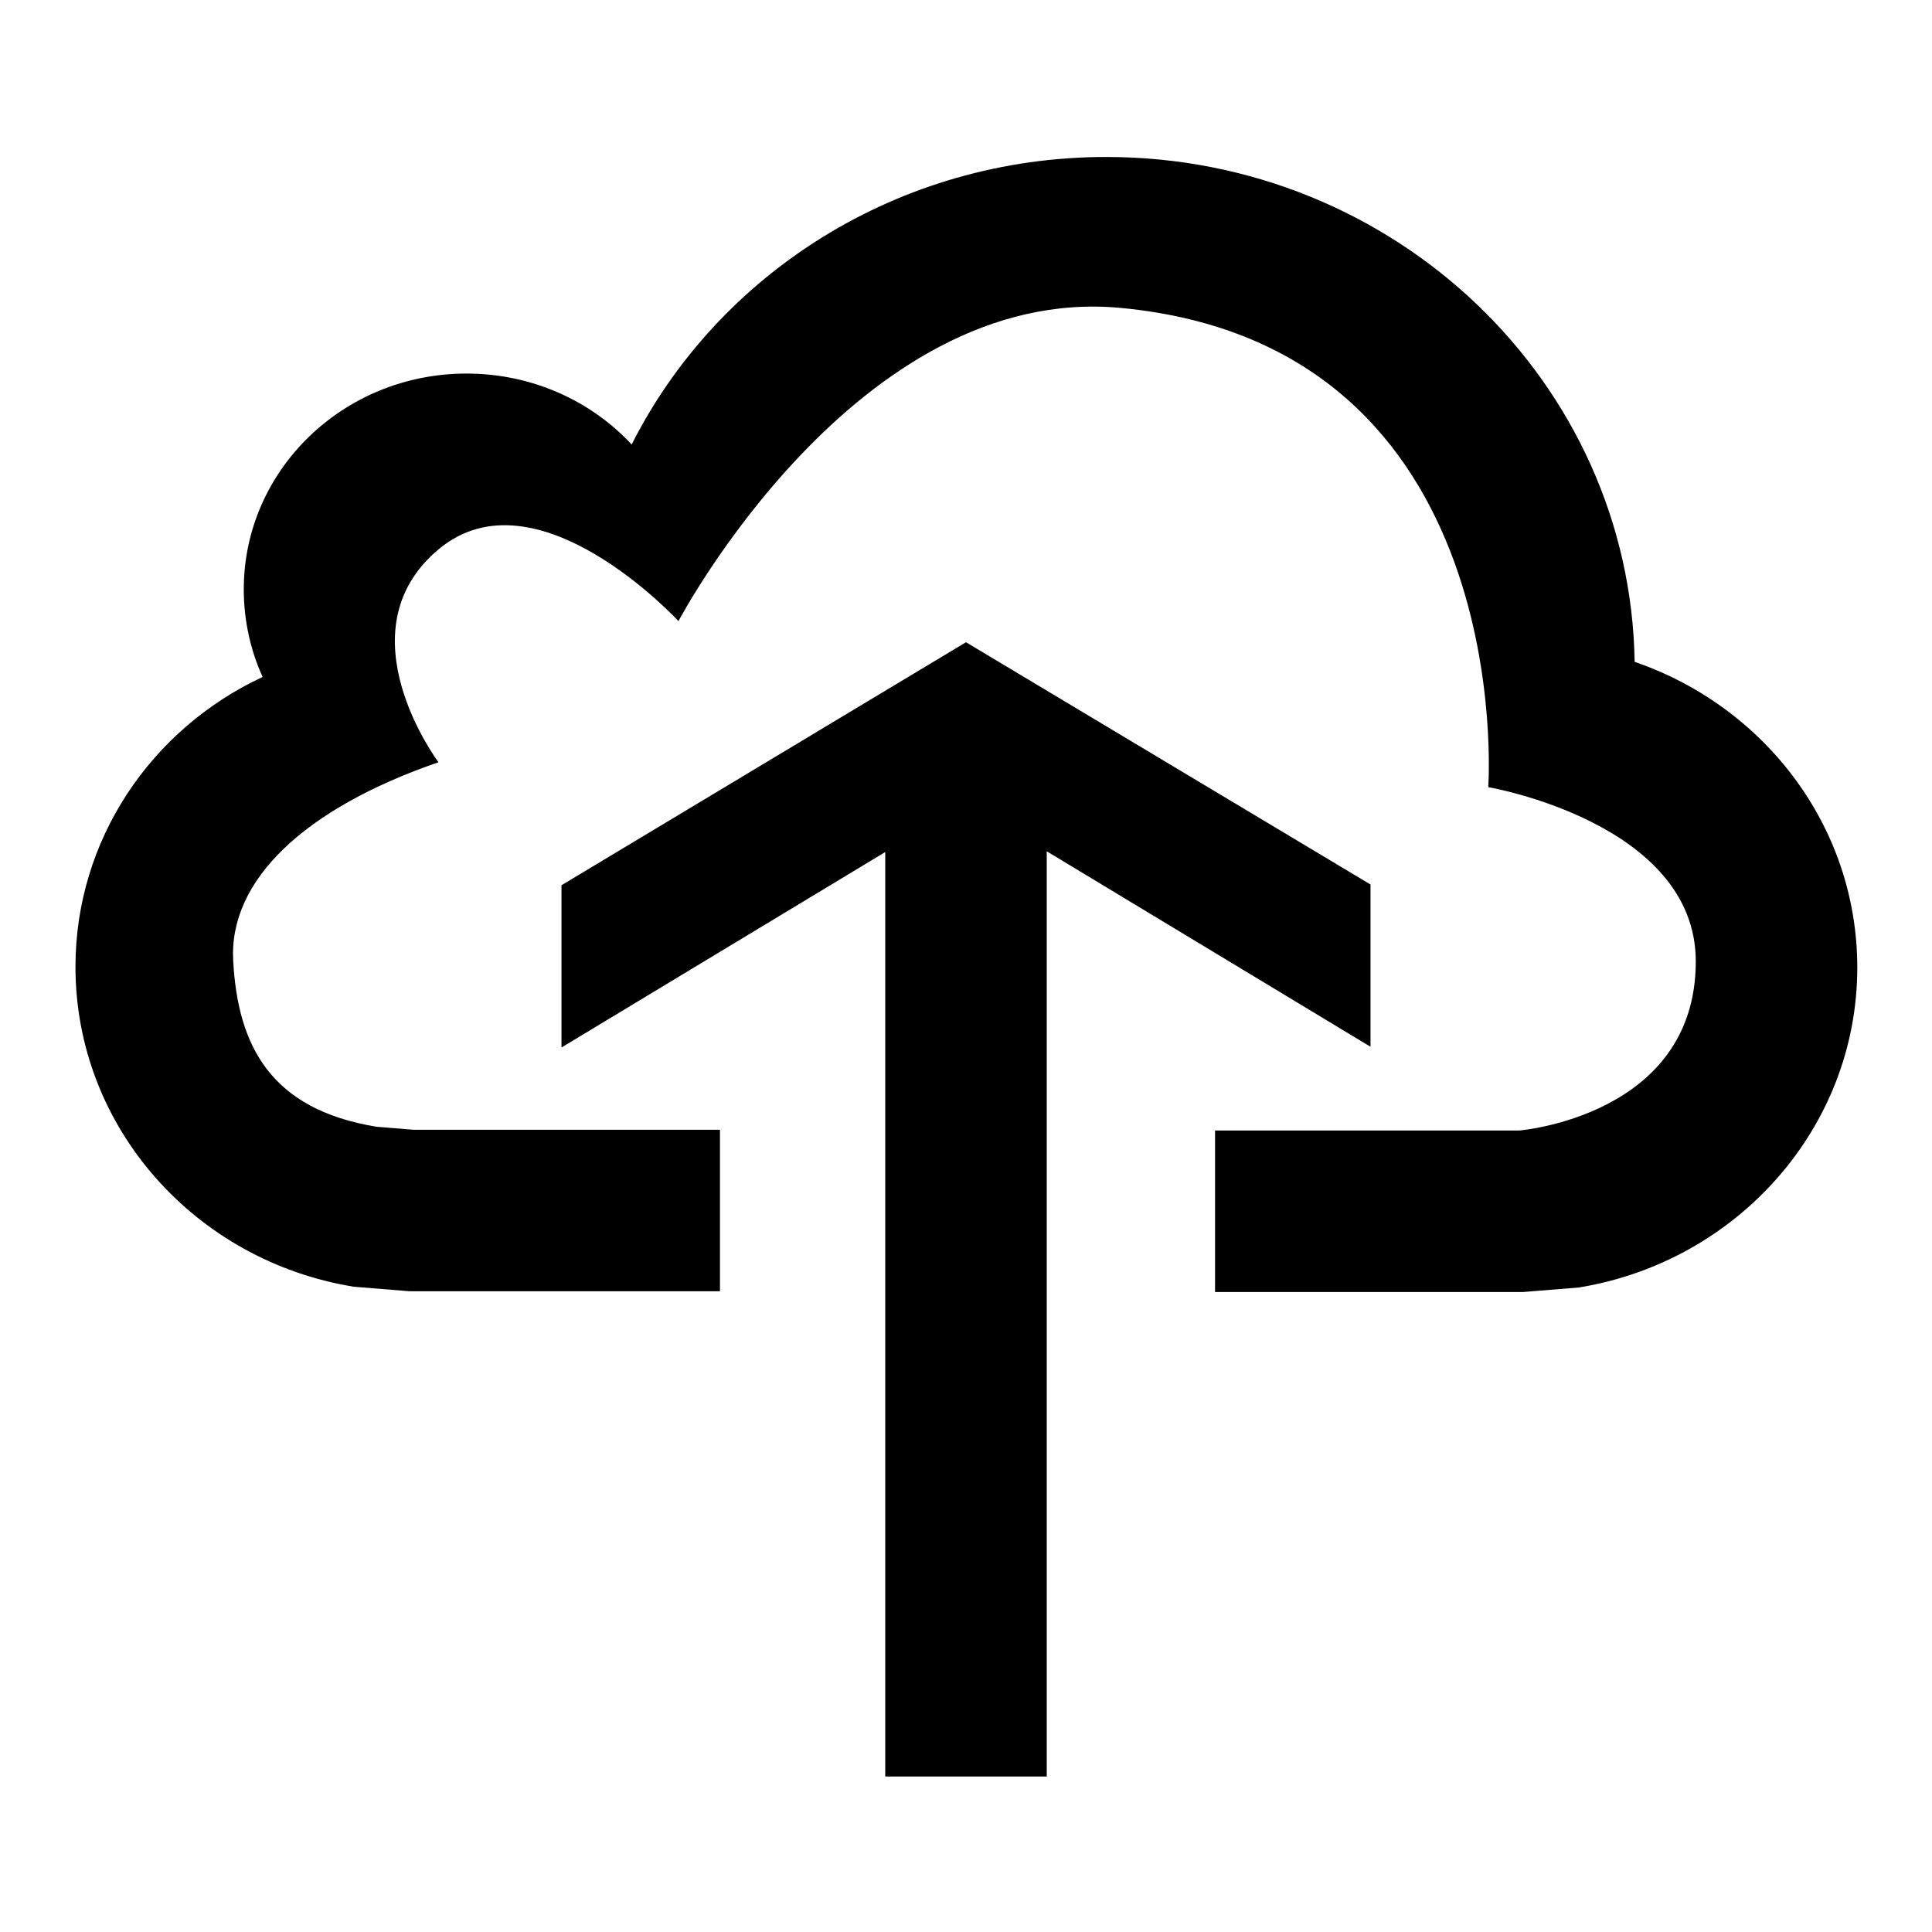 <?xml version="1.0" encoding="utf-8"?>
<!-- Svg Vector Icons : http://www.onlinewebfonts.com/icon -->
<!DOCTYPE svg PUBLIC "-//W3C//DTD SVG 1.1//EN" "http://www.w3.org/Graphics/SVG/1.1/DTD/svg11.dtd">
<svg version="1.1" xmlns="http://www.w3.org/2000/svg" xmlns:xlink="http://www.w3.org/1999/xlink" x="0px" y="0px" viewBox="0 0 256 256" enable-background="new 0 0 256 256" xml:space="preserve">
<g> <path fill="#000000" d="M10,128.1c0,21.3,15.9,39,36.9,42.4l7.4,0.6h41.1v-21.4H54.8l-4.9-0.4c-14.1-2.3-18.4-10.8-19-22 c-0.6-10.7,9.5-20.2,27.2-26.3c0,0-13-17.3,0-28.2s31.8,9.5,31.8,9.5s23.6-44.8,58.6-41.5c52.9,5,48.7,63.5,48.7,63.5 s27.5,4.7,27.5,23.1c0,20.5-23.4,22.4-23.4,22.4h-40.3v21.4h40.8l7.4-0.6c20.9-3.4,36.9-21.1,36.9-42.4c0-18.7-12.3-34.6-29.5-40.5 c-0.6-37.1-31.8-66.9-70-66.9c-27.6,0-51.5,15.5-62.9,38.1c-5.4-5.8-13.2-9.4-21.9-9.4c-16.3,0-29.5,12.8-29.5,28.6 c0,4.1,0.9,8.1,2.5,11.6C20,96.6,10,111.3,10,128.1z M138.7,235.3V112.8l42.9,25.9v-21.5L128,85.1l-53.6,32.2v21.5l42.9-25.9v122.5 H138.7z"/></g>
</svg>